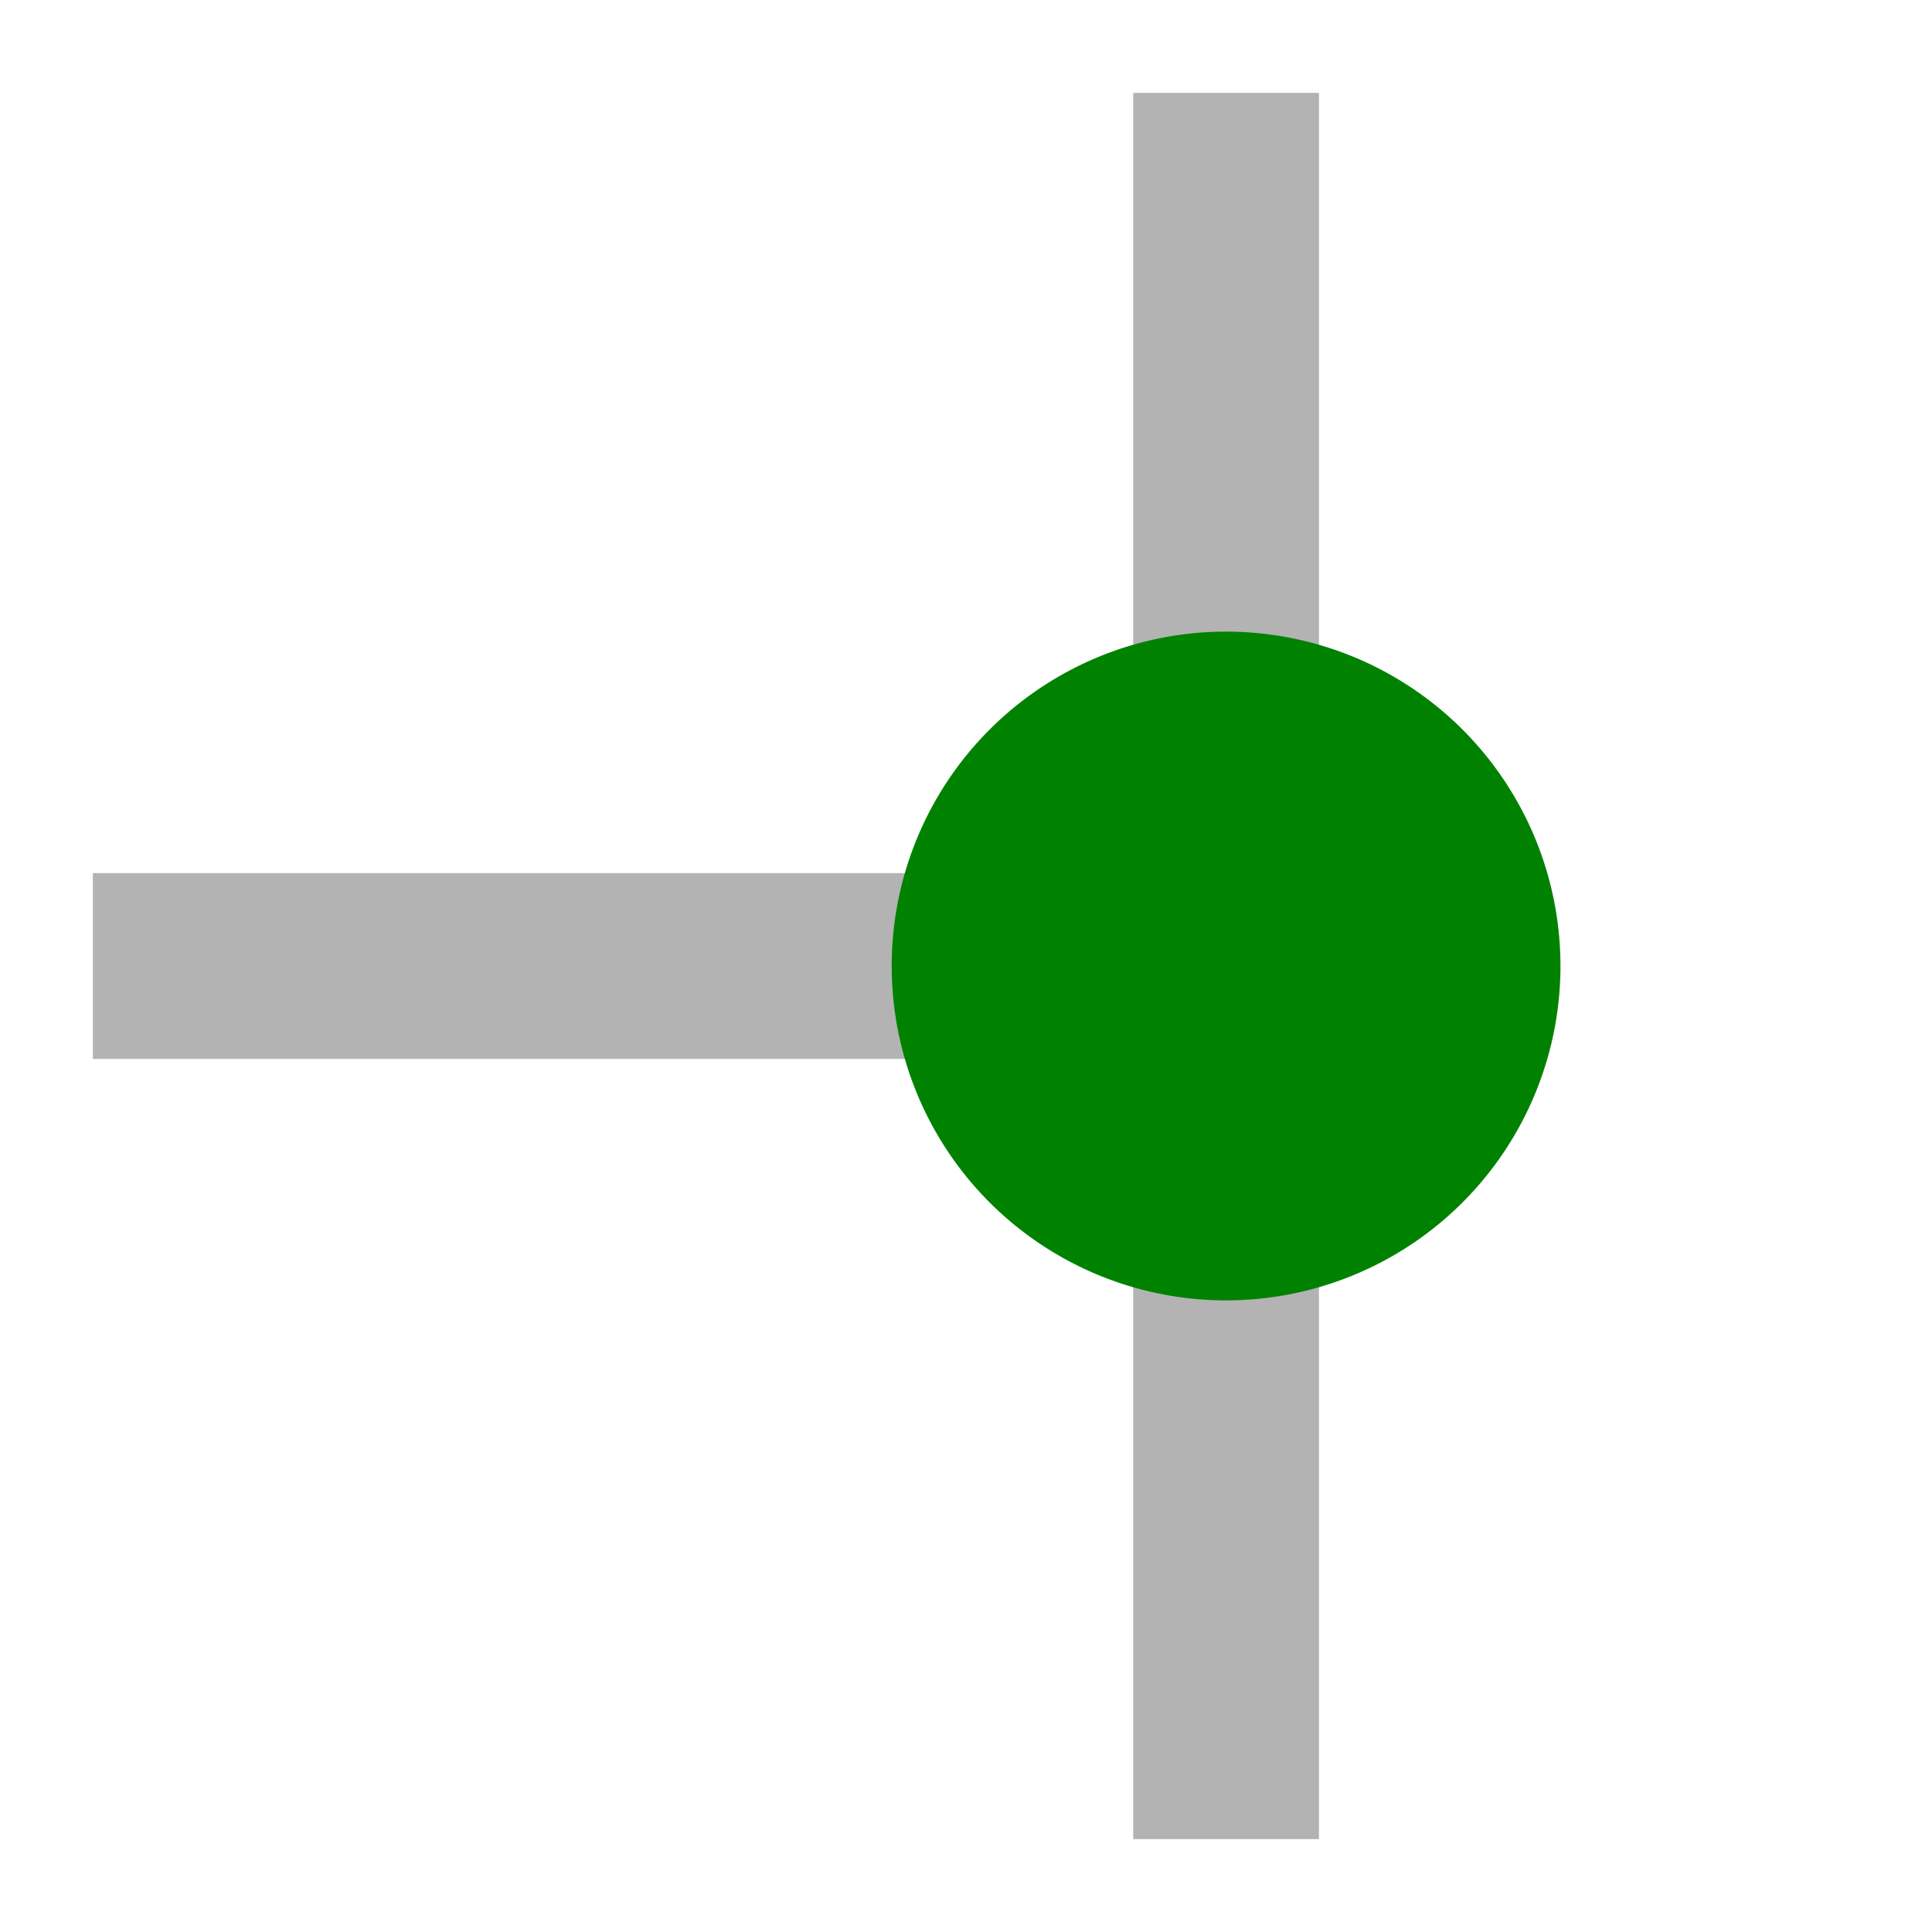 <?xml version="1.0" encoding="UTF-8" standalone="no"?>
<svg
   xmlns:dc="http://purl.org/dc/elements/1.1/"
   xmlns:cc="http://creativecommons.org/ns#"
   xmlns:rdf="http://www.w3.org/1999/02/22-rdf-syntax-ns#"
   xmlns:svg="http://www.w3.org/2000/svg"
   xmlns="http://www.w3.org/2000/svg"
   xmlns:sodipodi="http://sodipodi.sourceforge.net/DTD/sodipodi-0.dtd"
   xmlns:inkscape="http://www.inkscape.org/namespaces/inkscape"
   height="26"
   width="26"
   version="1.1"
   id="svg2"
   inkscape:version="0.48.4 r9939"
   sodipodi:docname="add_junction.svg">
  <sodipodi:namedview
     pagecolor="#ffffff"
     bordercolor="#666666"
     borderopacity="1"
     objecttolerance="10"
     gridtolerance="10"
     guidetolerance="10"
     inkscape:pageopacity="0"
     inkscape:pageshadow="2"
     inkscape:window-width="1366"
     inkscape:window-height="744"
     id="namedview27"
     showgrid="true"
     inkscape:zoom="22.961538"
     inkscape:cx="4.5728642"
     inkscape:cy="13"
     inkscape:window-x="0"
     inkscape:window-y="24"
     inkscape:window-maximized="1"
     inkscape:current-layer="svg2"
     inkscape:snap-to-guides="false"
     inkscape:snap-grids="true">
    <inkscape:grid
       type="xygrid"
       id="grid2993"
       empspacing="5"
       visible="true"
       enabled="true"
       snapvisiblegridlinesonly="true" />
  </sodipodi:namedview>
  <defs
     id="defs4">
    <filter
       id="a"
       color-interpolation-filters="sRGB">
      <feGaussianBlur
         stdDeviation="0.327"
         id="feGaussianBlur7" />
    </filter>
  </defs>
  <path
     style="opacity:1;fill:none;stroke:#b3b3b3;stroke-width:2.5;stroke-linecap:square;stroke-linejoin:miter;stroke-miterlimit:4;stroke-opacity:1;stroke-dasharray:none"
     d="m 16.5,2.5 0,21"
     id="path2987"
     inkscape:connector-curvature="0" />
  <path
     inkscape:connector-curvature="0"
     id="path3757"
     d="m 2.5,13 14,0"
     style="opacity:1;fill:none;stroke:#b3b3b3;stroke-width:2.5;stroke-linecap:square;stroke-linejoin:miter;stroke-miterlimit:4;stroke-opacity:1;stroke-dasharray:none"
     sodipodi:nodetypes="cc" />
  <path
     sodipodi:type="arc"
     style="opacity:1;fill:#008200;fill-opacity:1;fill-rule:nonzero;stroke:none;stroke-width:1.2;stroke-linecap:round;stroke-linejoin:round;stroke-miterlimit:4;stroke-opacity:1;stroke-dasharray:none;stroke-dashoffset:0"
     id="path3755"
     sodipodi:cx="16.5"
     sodipodi:cy="13"
     sodipodi:rx="4.5"
     sodipodi:ry="4.5"
     d="m 21,13 a 4.5,4.5 0 1 1 -9,0 4.5,4.5 0 1 1 9,0 z" />
</svg>
